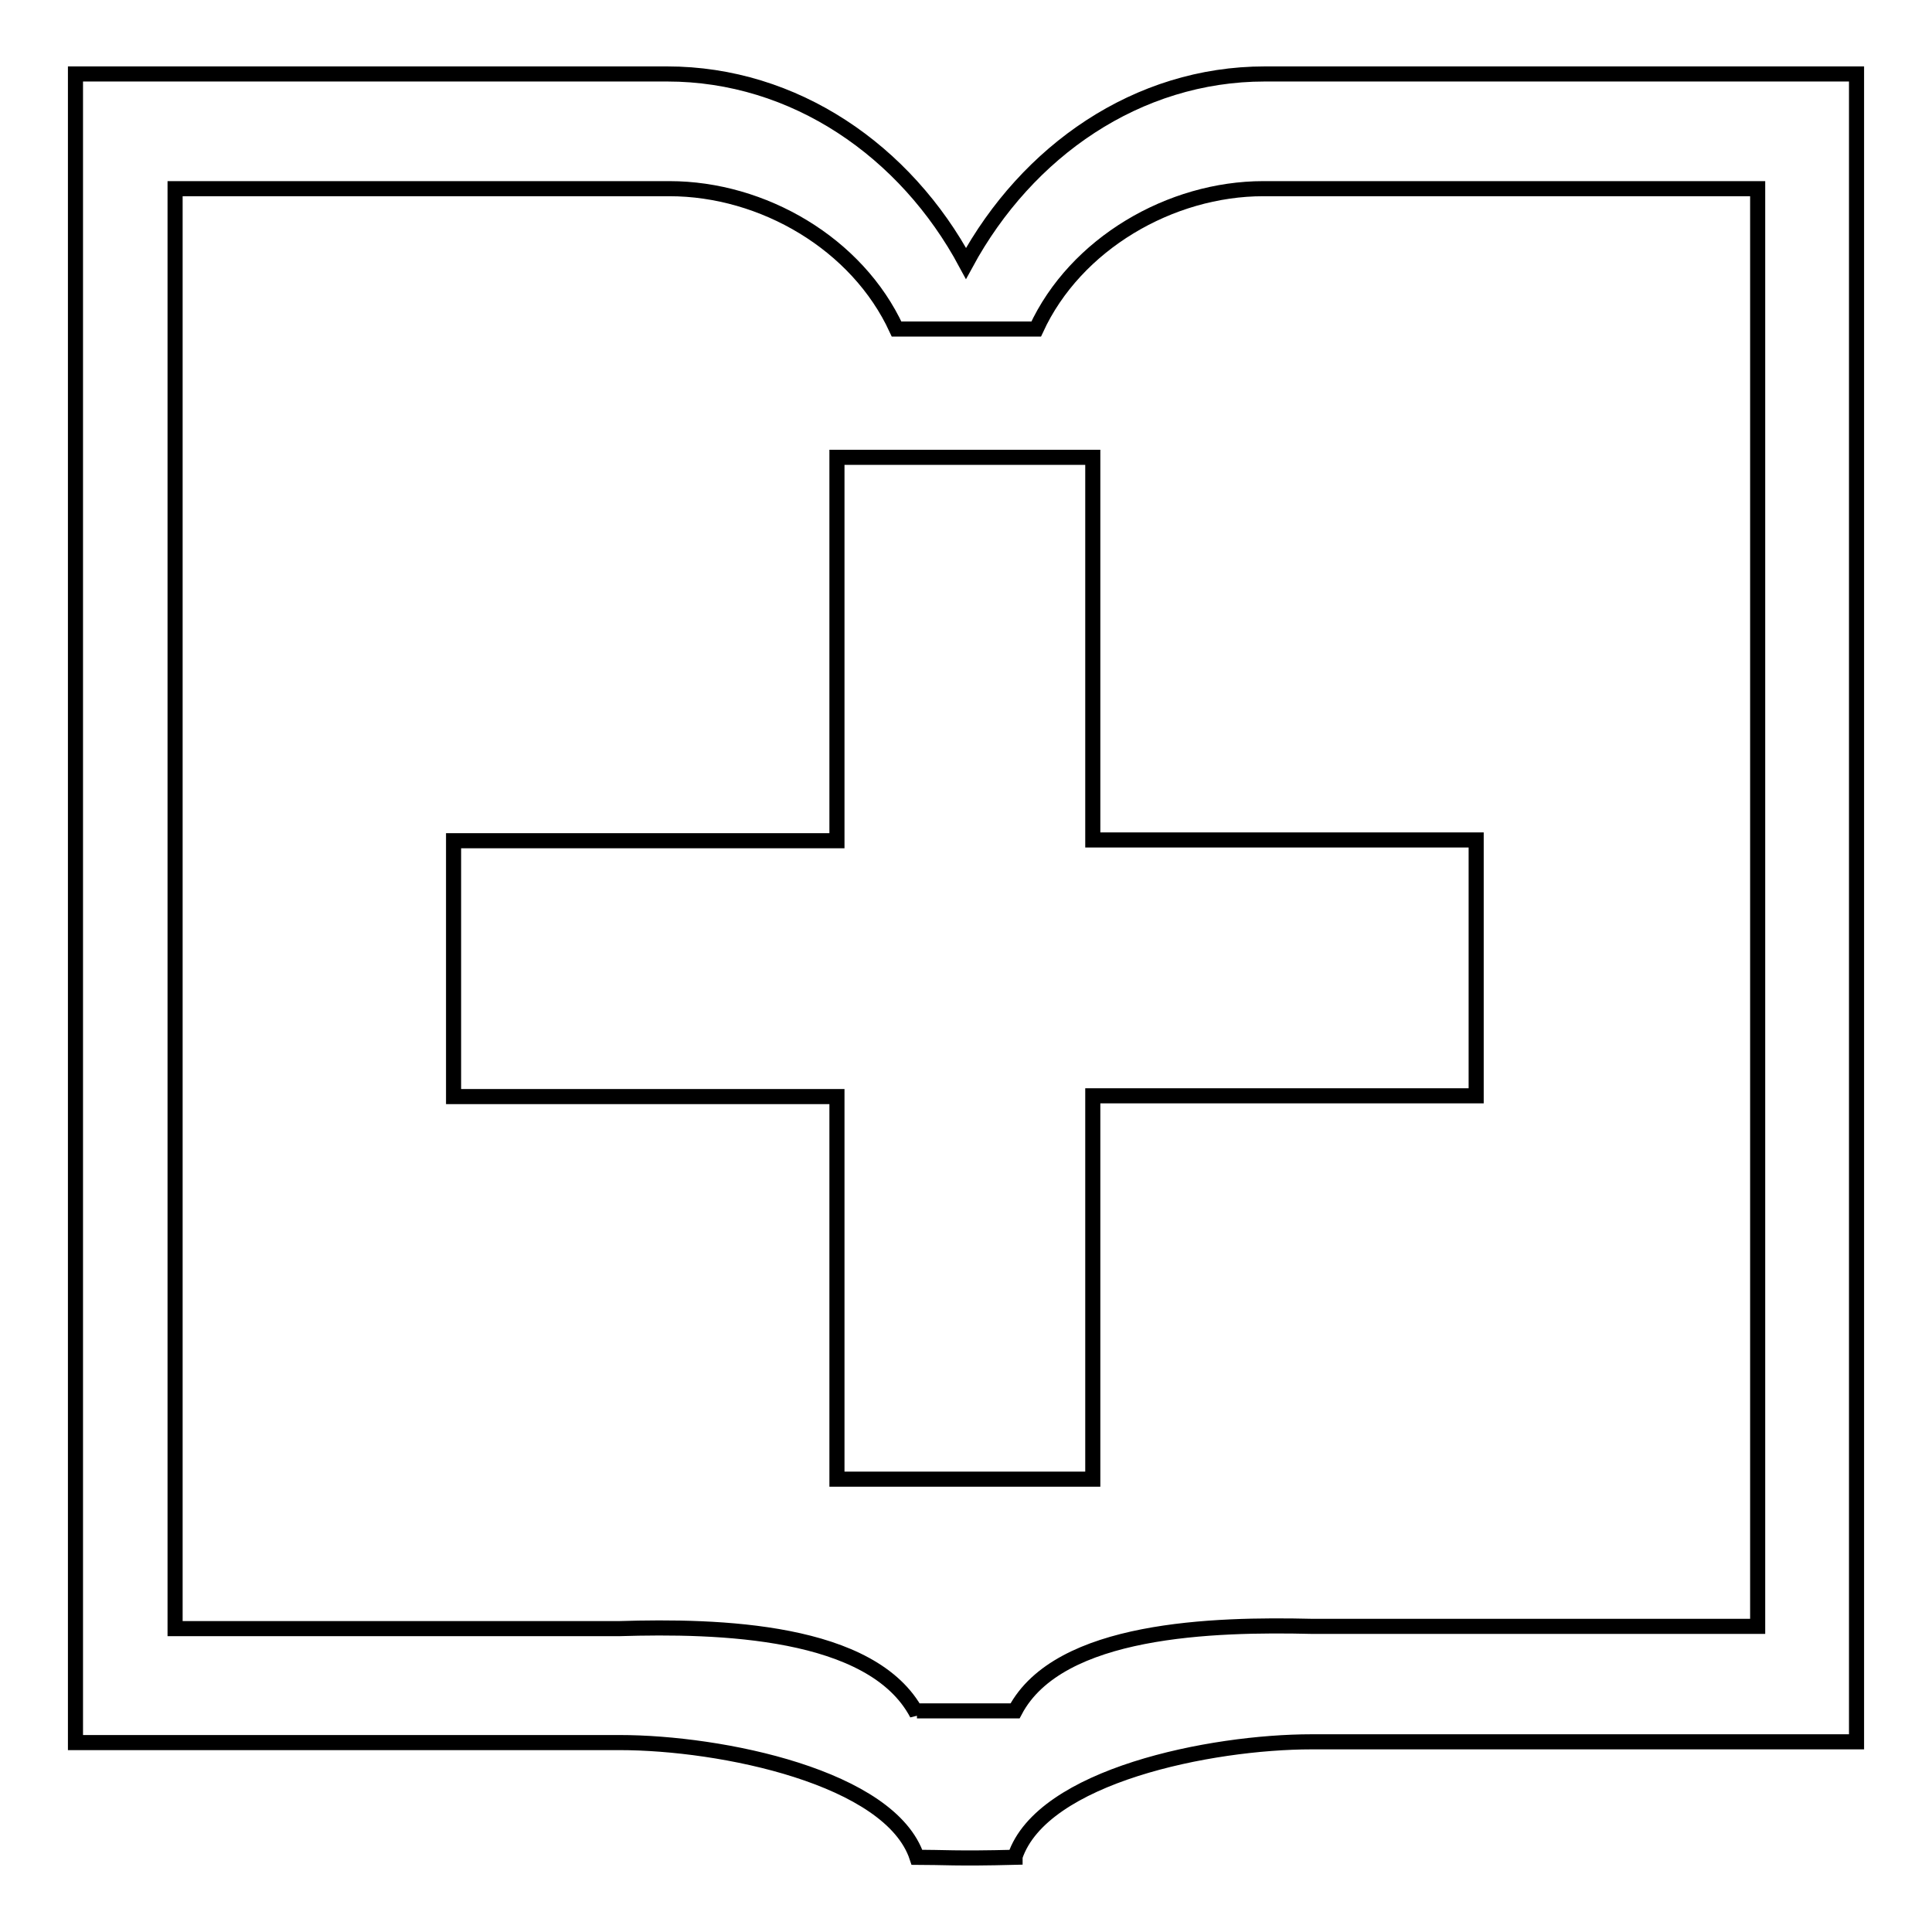 <?xml version="1.0" encoding="utf-8"?>
<!-- Svg Vector Icons : http://www.onlinewebfonts.com/icon -->
<!DOCTYPE svg PUBLIC "-//W3C//DTD SVG 1.1//EN" "http://www.w3.org/Graphics/SVG/1.1/DTD/svg11.dtd">
<svg version="1.1" xmlns="http://www.w3.org/2000/svg" xmlns:xlink="http://www.w3.org/1999/xlink" x="0px" y="0px" viewBox="0 0 256 256" enable-background="new 0 0 256 256" xml:space="preserve">
<g> <path stroke-width="2" fill-opacity="0" stroke="#000000"  d="M167.6,9.8c-16.9,0-31.5,10.2-39.6,25.1C120,20,105.3,9.8,88.4,9.8H10v221.1h72.1 c13.5,0,35.9,4.6,39.4,15.2c3.4,0,5.2,0.2,13,0V246c3.6-10.7,25.9-15.2,39.3-15.2H246V9.8H167.6z M232.9,215.5h-59.1 c-12.9-0.3-33.5,0.2-39.3,11.2h-13v0.4c-5.9-11.2-26.4-11.7-39.4-11.3H23.2V25h65.5c12.4,0,24.9,7.3,30.1,18.6h18.5 c5.2-11.3,17.8-18.6,30.1-18.6h65.5V215.5z M144.8,60.6h-33.9v50.8H60.1v33.9h50.8V196h33.9v-50.8h50.8v-33.9h-50.8V60.6z"/></g>
</svg>